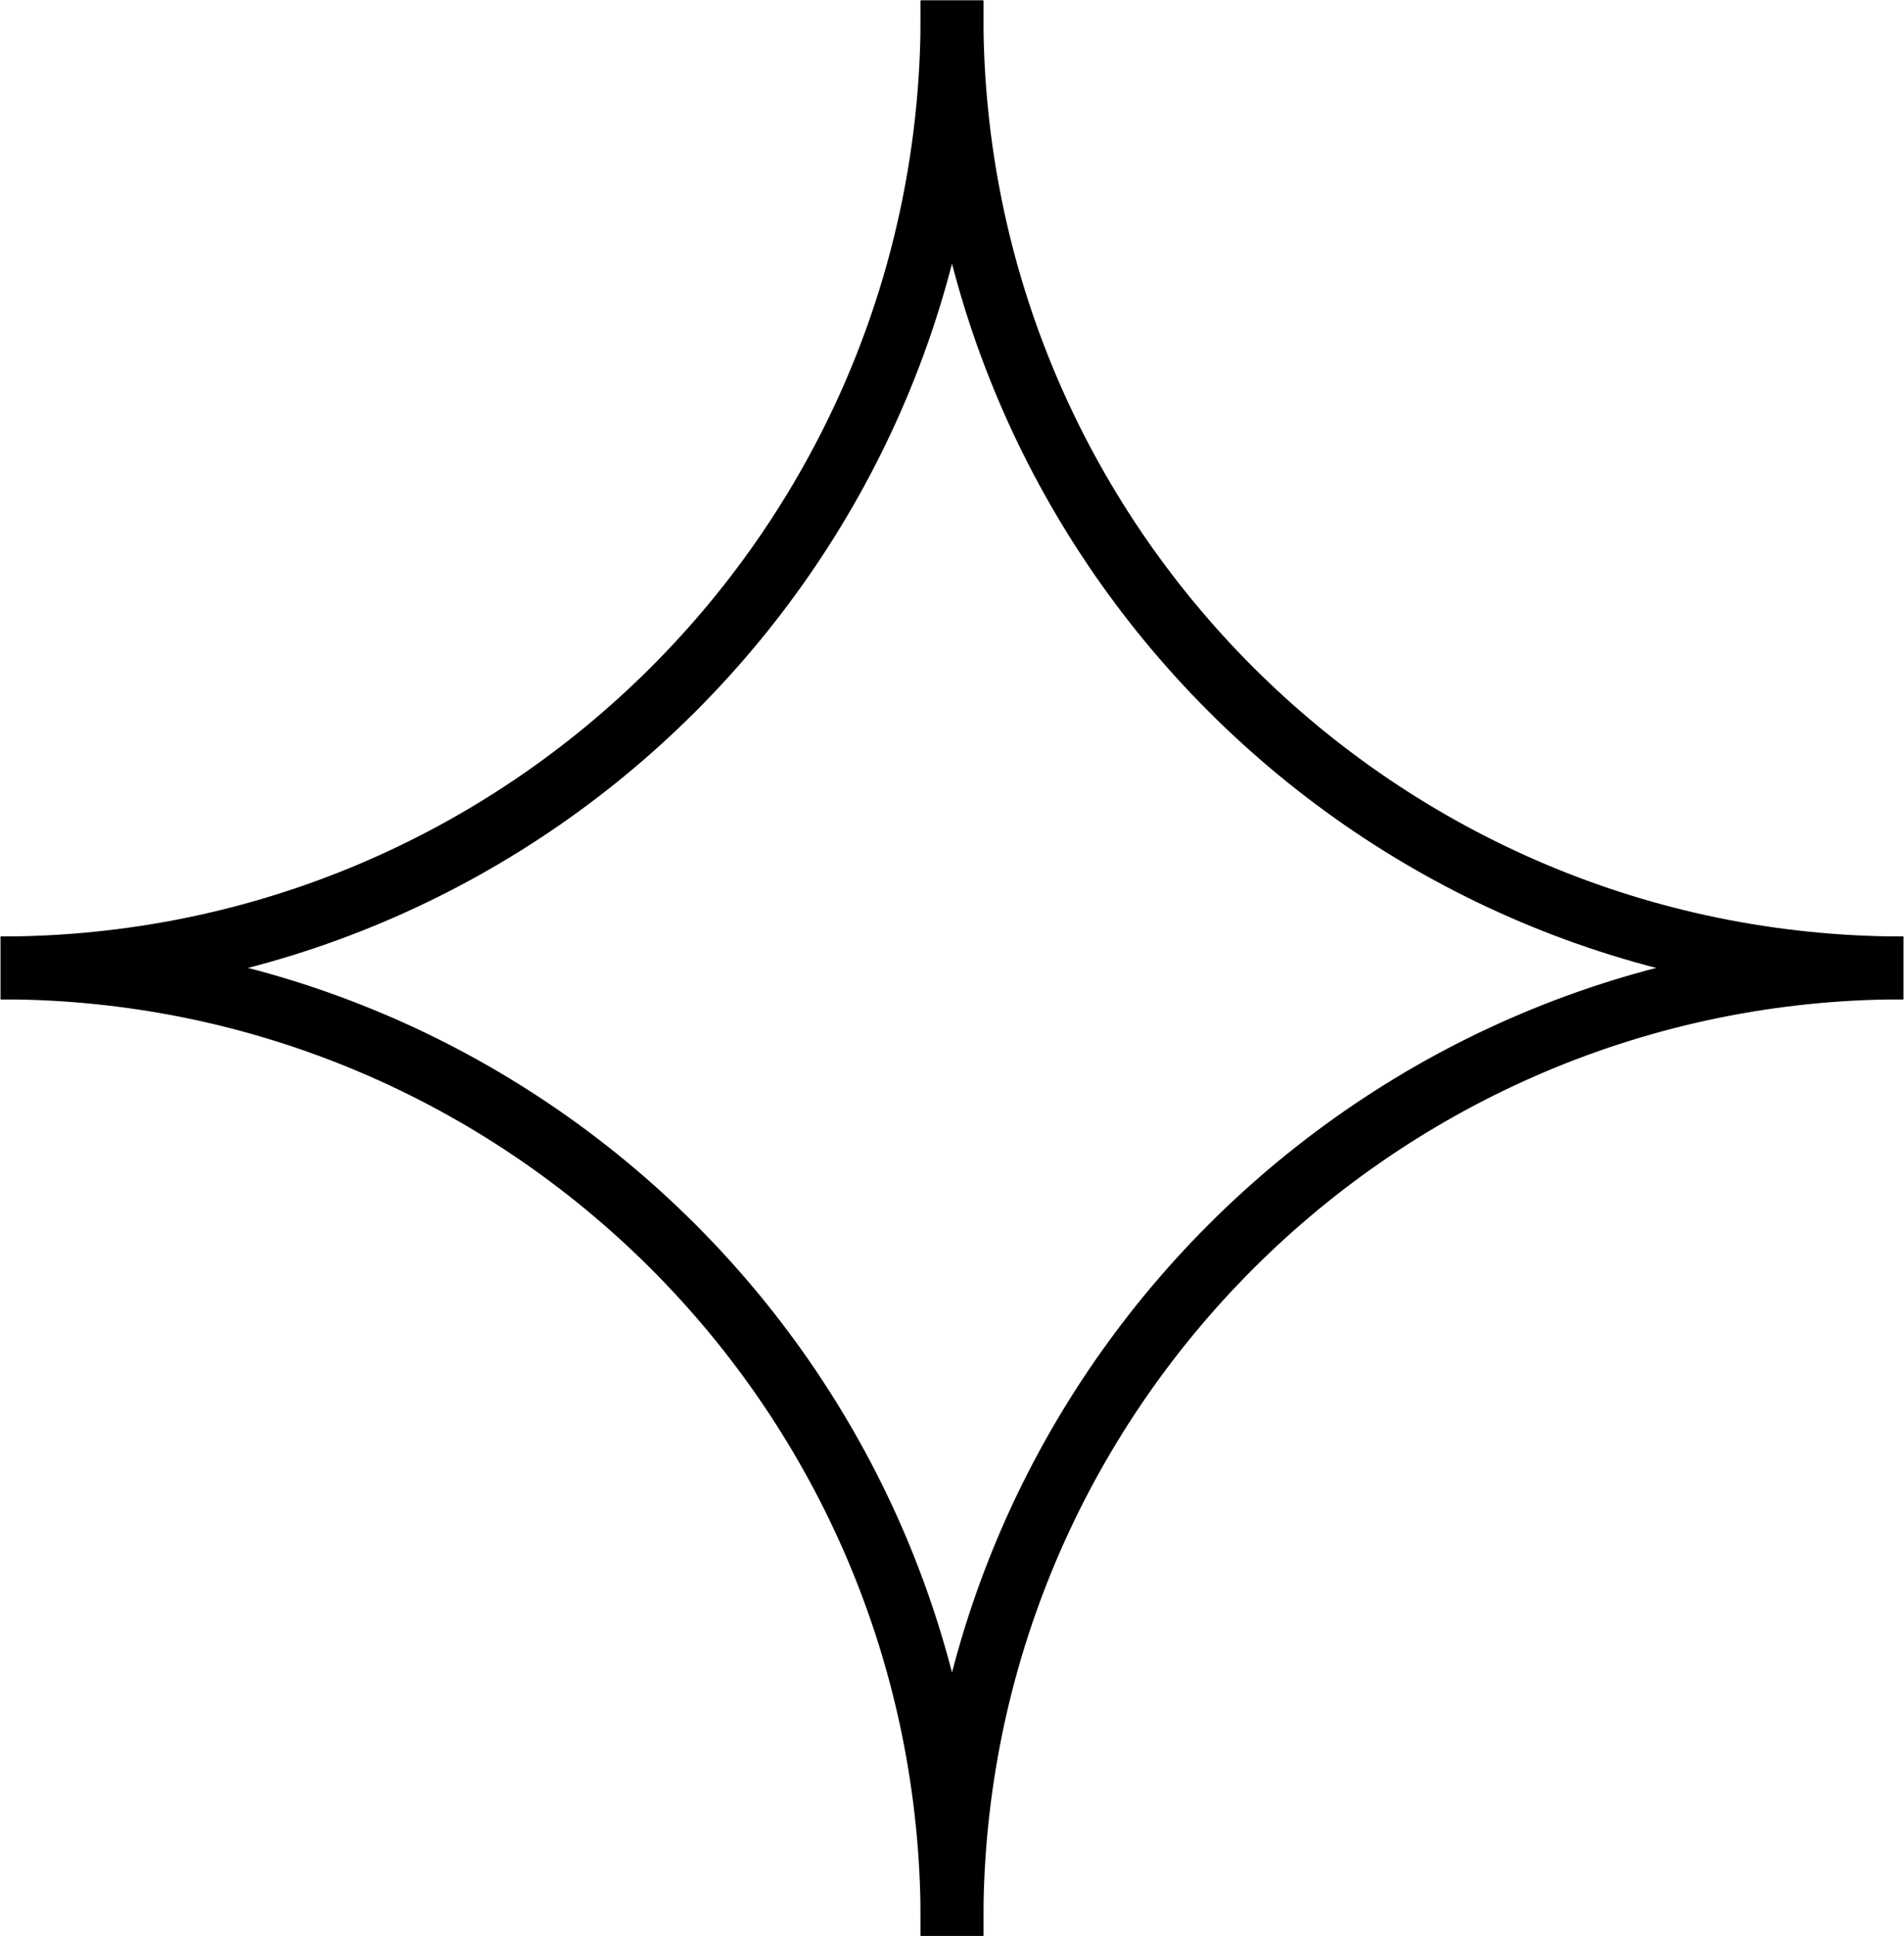 <?xml version="1.0" encoding="UTF-8"?> <svg xmlns="http://www.w3.org/2000/svg" xmlns:xlink="http://www.w3.org/1999/xlink" xmlns:xodm="http://www.corel.com/coreldraw/odm/2003" xml:space="preserve" width="242px" height="246px" version="1.1" style="shape-rendering:geometricPrecision; text-rendering:geometricPrecision; image-rendering:optimizeQuality; fill-rule:evenodd; clip-rule:evenodd" viewBox="0 0 4362000 4437000"> <defs> <style type="text/css"> .str0 {stroke:black;stroke-width:144000;stroke-miterlimit:22.926} .fil0 {fill:none} </style> </defs> <g id="Warstwa_x0020_1">  <path class="fil0 str0" d="M0 2218000c1205000,0 2181000,-976000 2181000,-2181000 0,-12000 0,-24000 0,-36000"></path> <path class="fil0 str0" d="M0 2218000c1205000,0 2181000,977000 2181000,2182000 0,12000 0,24000 0,36000"></path> <path class="fil0 str0" d="M4362000 2218000c-1204000,0 -2181000,-976000 -2181000,-2181000 0,-12000 0,-24000 0,-36000"></path> <path class="fil0 str0" d="M4362000 2218000c-1204000,0 -2181000,977000 -2181000,2182000 0,12000 0,24000 0,36000"></path> </g> </svg> 